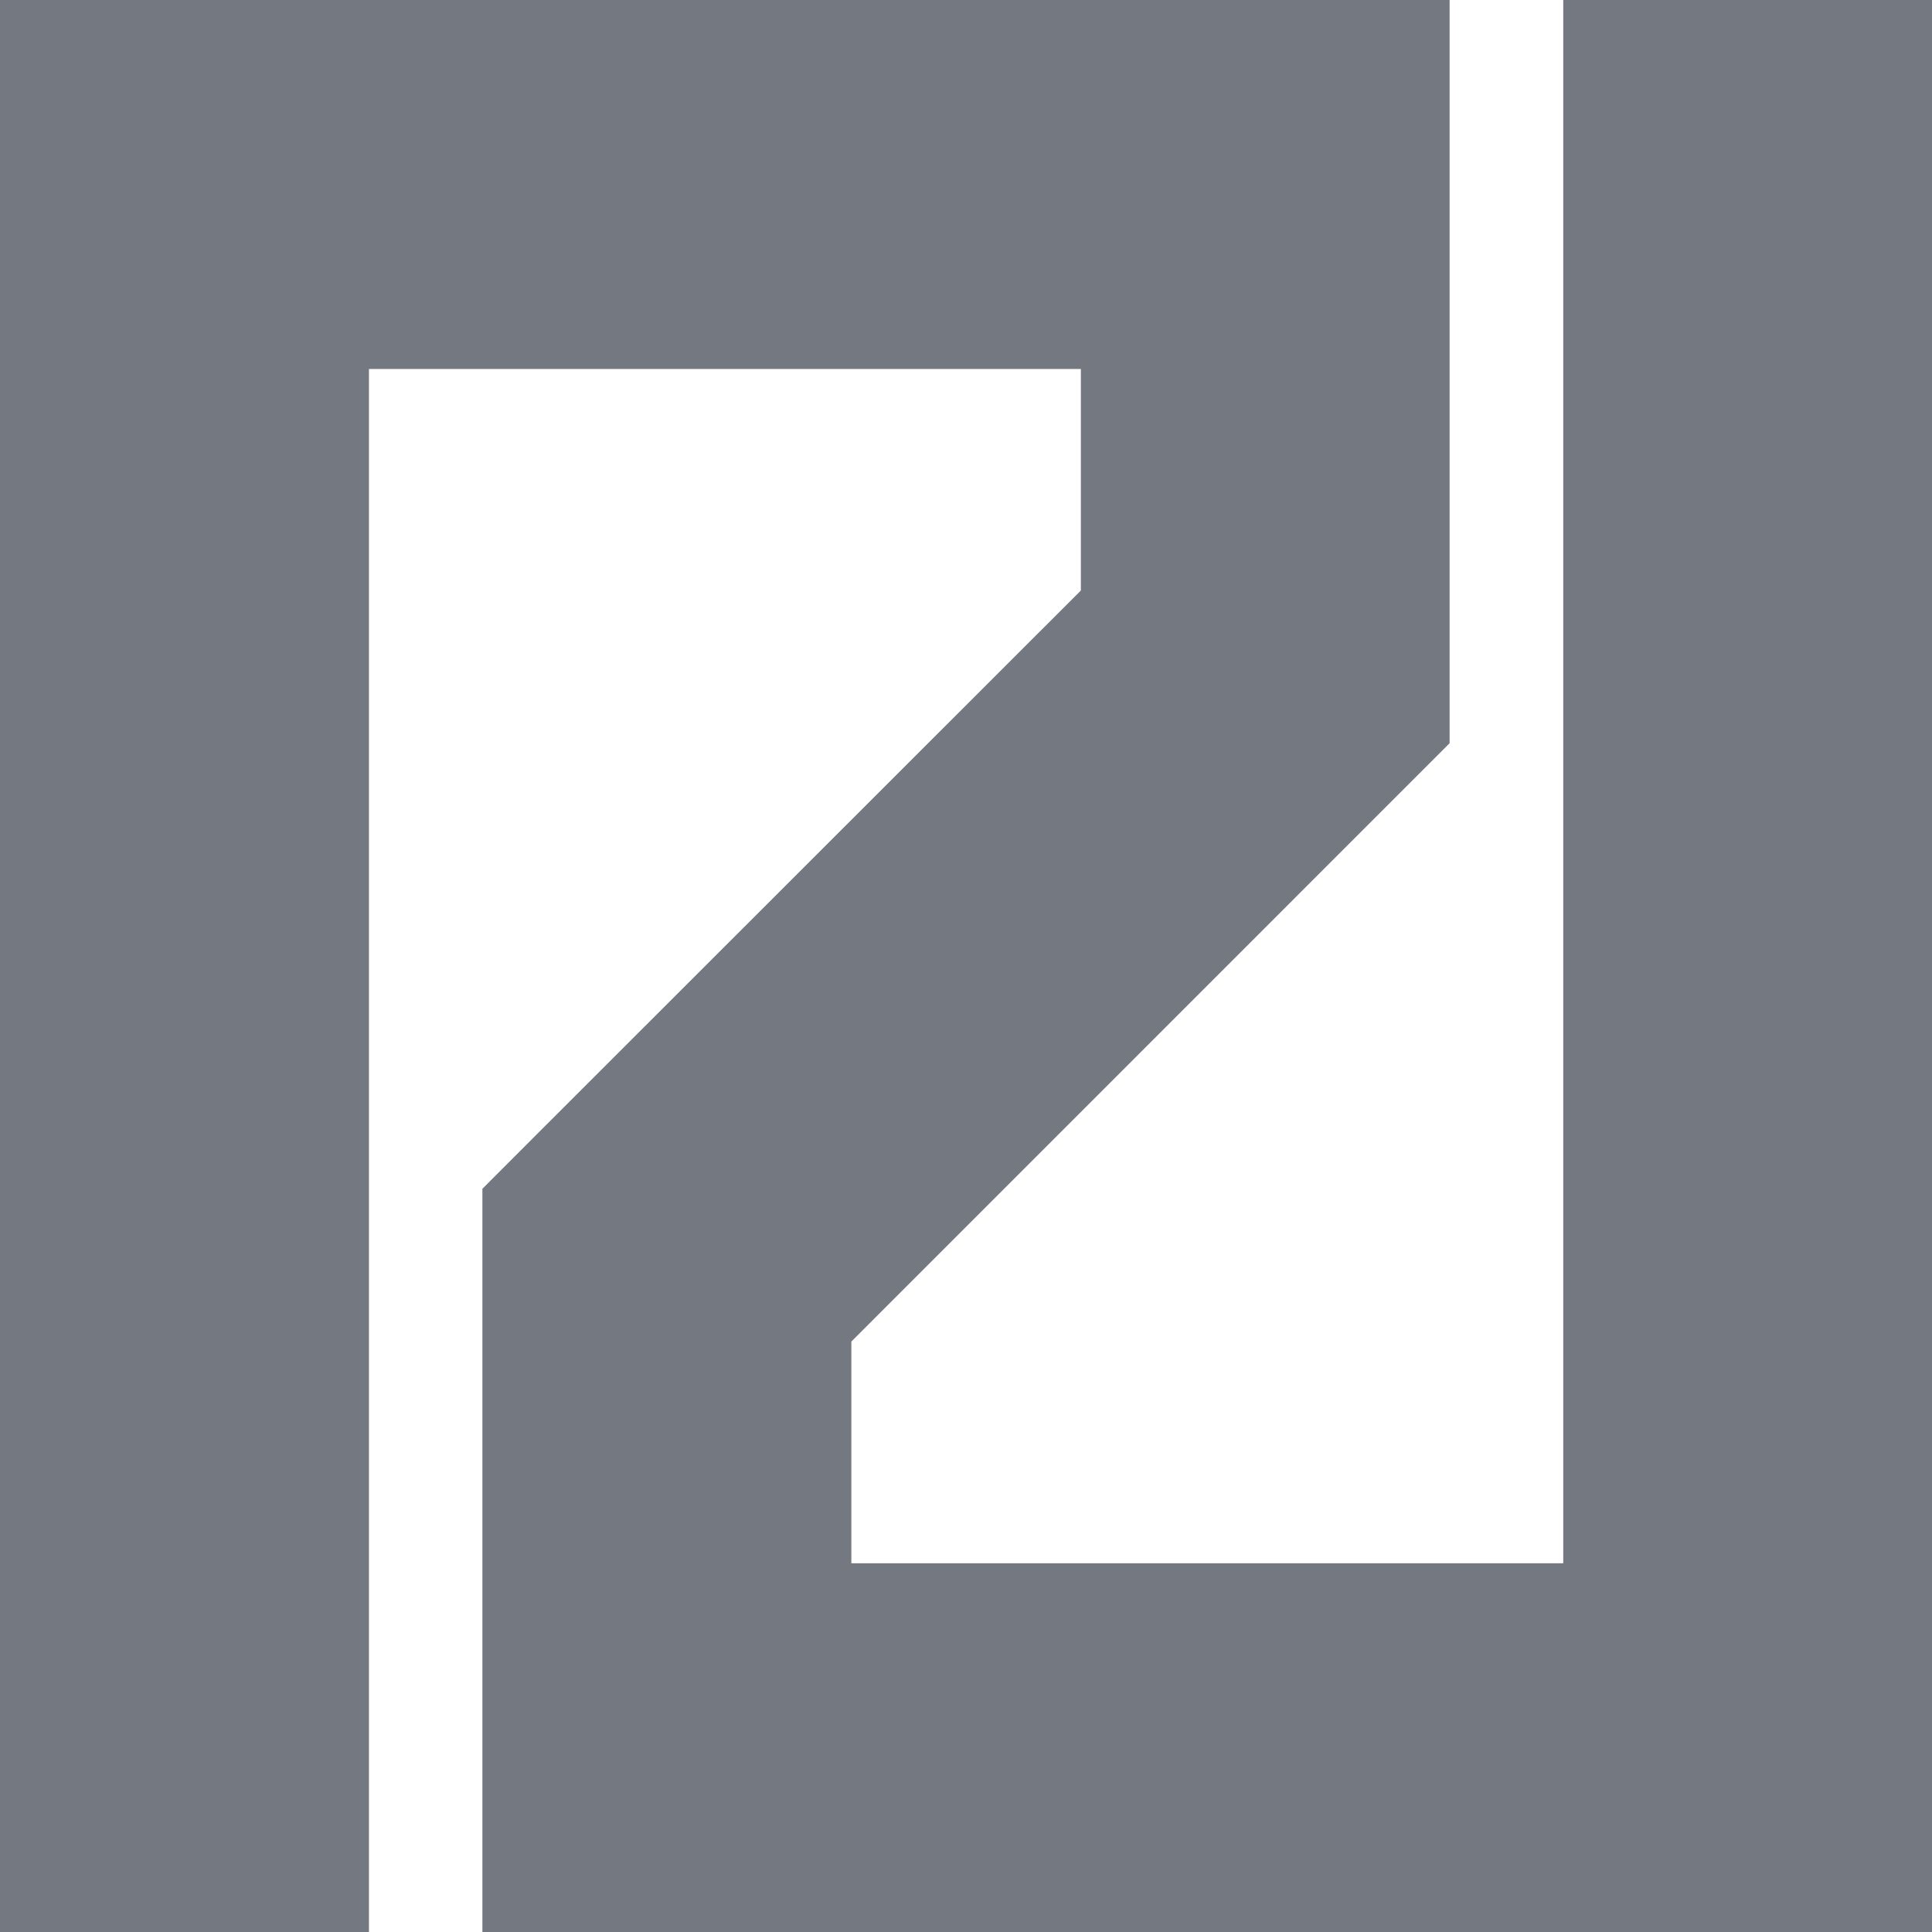 <svg xmlns="http://www.w3.org/2000/svg" width="115.786" height="115.786" viewBox="0 0 115.786 115.786"><path d="M32.15,68,64.777,35.39V22.112H22.112v93.673H0V0H86.876V44.542l-3.24,3.24L51.022,80.4V93.687H93.687V0h22.1V115.786H28.91V71.244L32.15,68Z" fill="#747880"/></svg>